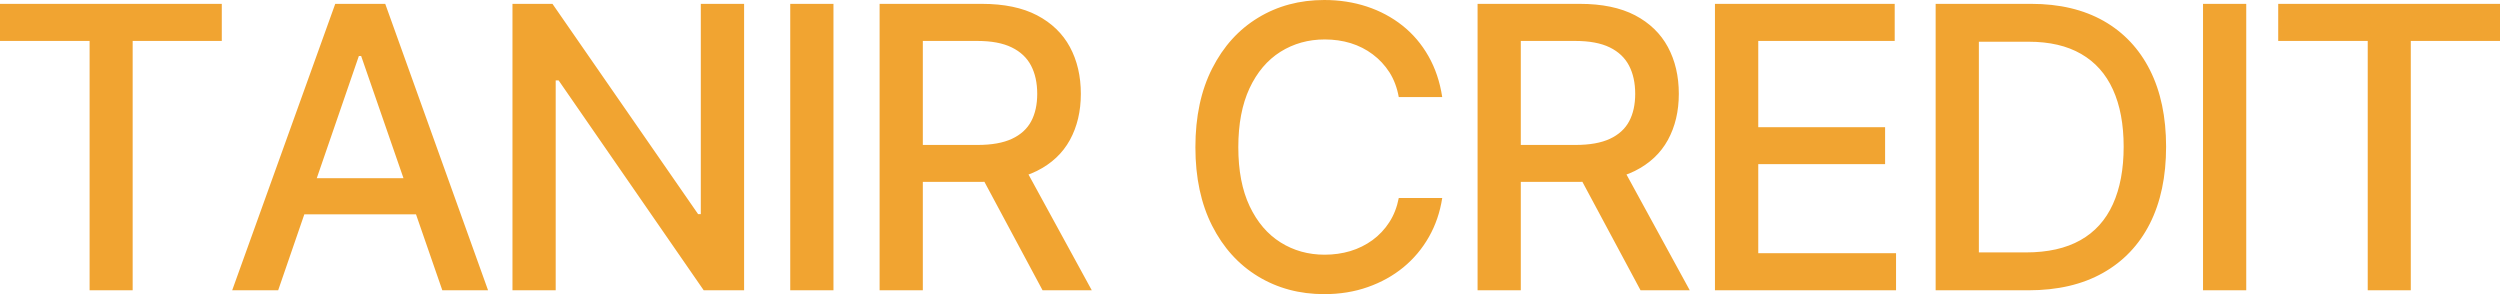 <svg xmlns="http://www.w3.org/2000/svg" viewBox="0 11.57 317.53 37.36" data-asc="0.96875" width="317.53" height="37.36"><defs/><g fill="#f1a431"><g transform="translate(0, 0)"><path d="M0 16.77L0 12.06L28.17 12.06L28.17 16.77L16.85 16.77L16.85 48.44L11.38 48.44L11.38 16.77L0 16.77ZM35.33 48.44L29.49 48.44L42.58 12.06L48.93 12.06L61.99 48.44L56.18 48.44L45.87 18.68L45.58 18.68L35.33 48.44M36.30 34.20L55.18 34.20L55.18 38.79L36.30 38.79L36.30 34.20ZM94.51 12.06L94.51 48.44L89.38 48.44L70.95 21.78L70.58 21.78L70.58 48.44L65.09 48.44L65.09 12.06L70.17 12.06L88.67 38.77L89.01 38.77L89.01 12.06L94.51 12.06ZM105.86 12.06L105.86 48.44L100.37 48.44L100.37 12.06L105.86 12.06ZM111.72 48.44L111.72 12.06L124.71 12.06Q128.93 12.06 131.71 13.51Q134.50 14.97 135.89 17.54Q137.28 20.12 137.28 23.49Q137.28 26.81 135.89 29.35Q134.50 31.88 131.70 33.28Q128.91 34.67 124.66 34.67L114.87 34.67L114.87 29.98L124.15 29.98Q126.86 29.98 128.53 29.20Q130.20 28.42 130.97 26.98Q131.74 25.54 131.74 23.49Q131.74 21.41 130.96 19.91Q130.18 18.41 128.50 17.59Q126.83 16.77 124.12 16.77L117.21 16.77L117.21 48.44L111.72 48.44M132.42 48.44L123.61 32.01L129.69 32.01L138.67 48.44L132.42 48.44ZM168.19 48.93Q163.50 48.93 159.79 46.68Q156.08 44.43 153.96 40.25Q151.83 36.06 151.83 30.27Q151.83 24.44 153.97 20.25Q156.10 16.06 159.80 13.82Q163.50 11.57 168.19 11.57Q171.07 11.57 173.60 12.40Q176.12 13.23 178.13 14.82Q180.13 16.41 181.43 18.70Q182.74 21.00 183.18 23.90L177.66 23.90Q177.34 22.12 176.48 20.76Q175.61 19.41 174.35 18.47Q173.10 17.53 171.55 17.05Q170.00 16.58 168.26 16.58Q165.14 16.58 162.63 18.15Q160.13 19.73 158.70 22.79Q157.28 25.85 157.28 30.27Q157.28 34.72 158.72 37.76Q160.16 40.80 162.65 42.36Q165.14 43.92 168.24 43.92Q169.97 43.92 171.51 43.46Q173.05 42.99 174.32 42.07Q175.59 41.14 176.45 39.81Q177.32 38.48 177.66 36.72L183.18 36.72Q182.76 39.43 181.49 41.66Q180.22 43.90 178.25 45.52Q176.27 47.14 173.73 48.03Q171.19 48.93 168.19 48.93ZM187.67 48.44L187.67 12.06L200.66 12.06Q204.88 12.06 207.67 13.51Q210.45 14.97 211.84 17.54Q213.23 20.12 213.23 23.49Q213.23 26.81 211.84 29.35Q210.45 31.88 207.65 33.28Q204.86 34.67 200.61 34.67L190.82 34.67L190.82 29.98L200.10 29.98Q202.81 29.98 204.48 29.20Q206.15 28.42 206.92 26.98Q207.69 25.54 207.69 23.49Q207.69 21.41 206.91 19.91Q206.13 18.41 204.46 17.59Q202.78 16.77 200.07 16.77L193.16 16.77L193.16 48.44L187.67 48.44M208.37 48.44L199.56 32.01L205.64 32.01L214.62 48.44L208.37 48.44ZM217.82 48.44L217.82 12.06L240.65 12.06L240.65 16.77L223.32 16.77L223.32 27.73L239.43 27.73L239.43 32.42L223.32 32.42L223.32 43.73L240.82 43.73L240.82 48.44L217.82 48.44ZM257.64 48.44L248.66 48.44L248.66 43.63L257.32 43.63Q261.47 43.63 264.23 42.08Q266.99 40.53 268.36 37.51Q269.73 34.50 269.73 30.20Q269.73 25.93 268.37 22.95Q267.02 19.97 264.33 18.42Q261.65 16.87 257.67 16.87L248.46 16.87L248.46 12.06L258.01 12.06Q263.35 12.06 267.19 14.23Q271.02 16.41 273.07 20.47Q275.12 24.54 275.12 30.20Q275.12 35.89 273.06 39.97Q271.00 44.04 267.09 46.24Q263.18 48.44 257.64 48.44M251.34 12.06L251.34 48.44L245.85 48.44L245.85 12.06L251.34 12.06ZM285.30 12.06L285.30 48.44L279.81 48.44L279.81 12.06L285.30 12.06ZM289.36 16.77L289.36 12.06L317.53 12.06L317.53 16.77L306.20 16.77L306.20 48.44L300.73 48.44L300.73 16.77L289.36 16.77Z"/></g></g></svg>
